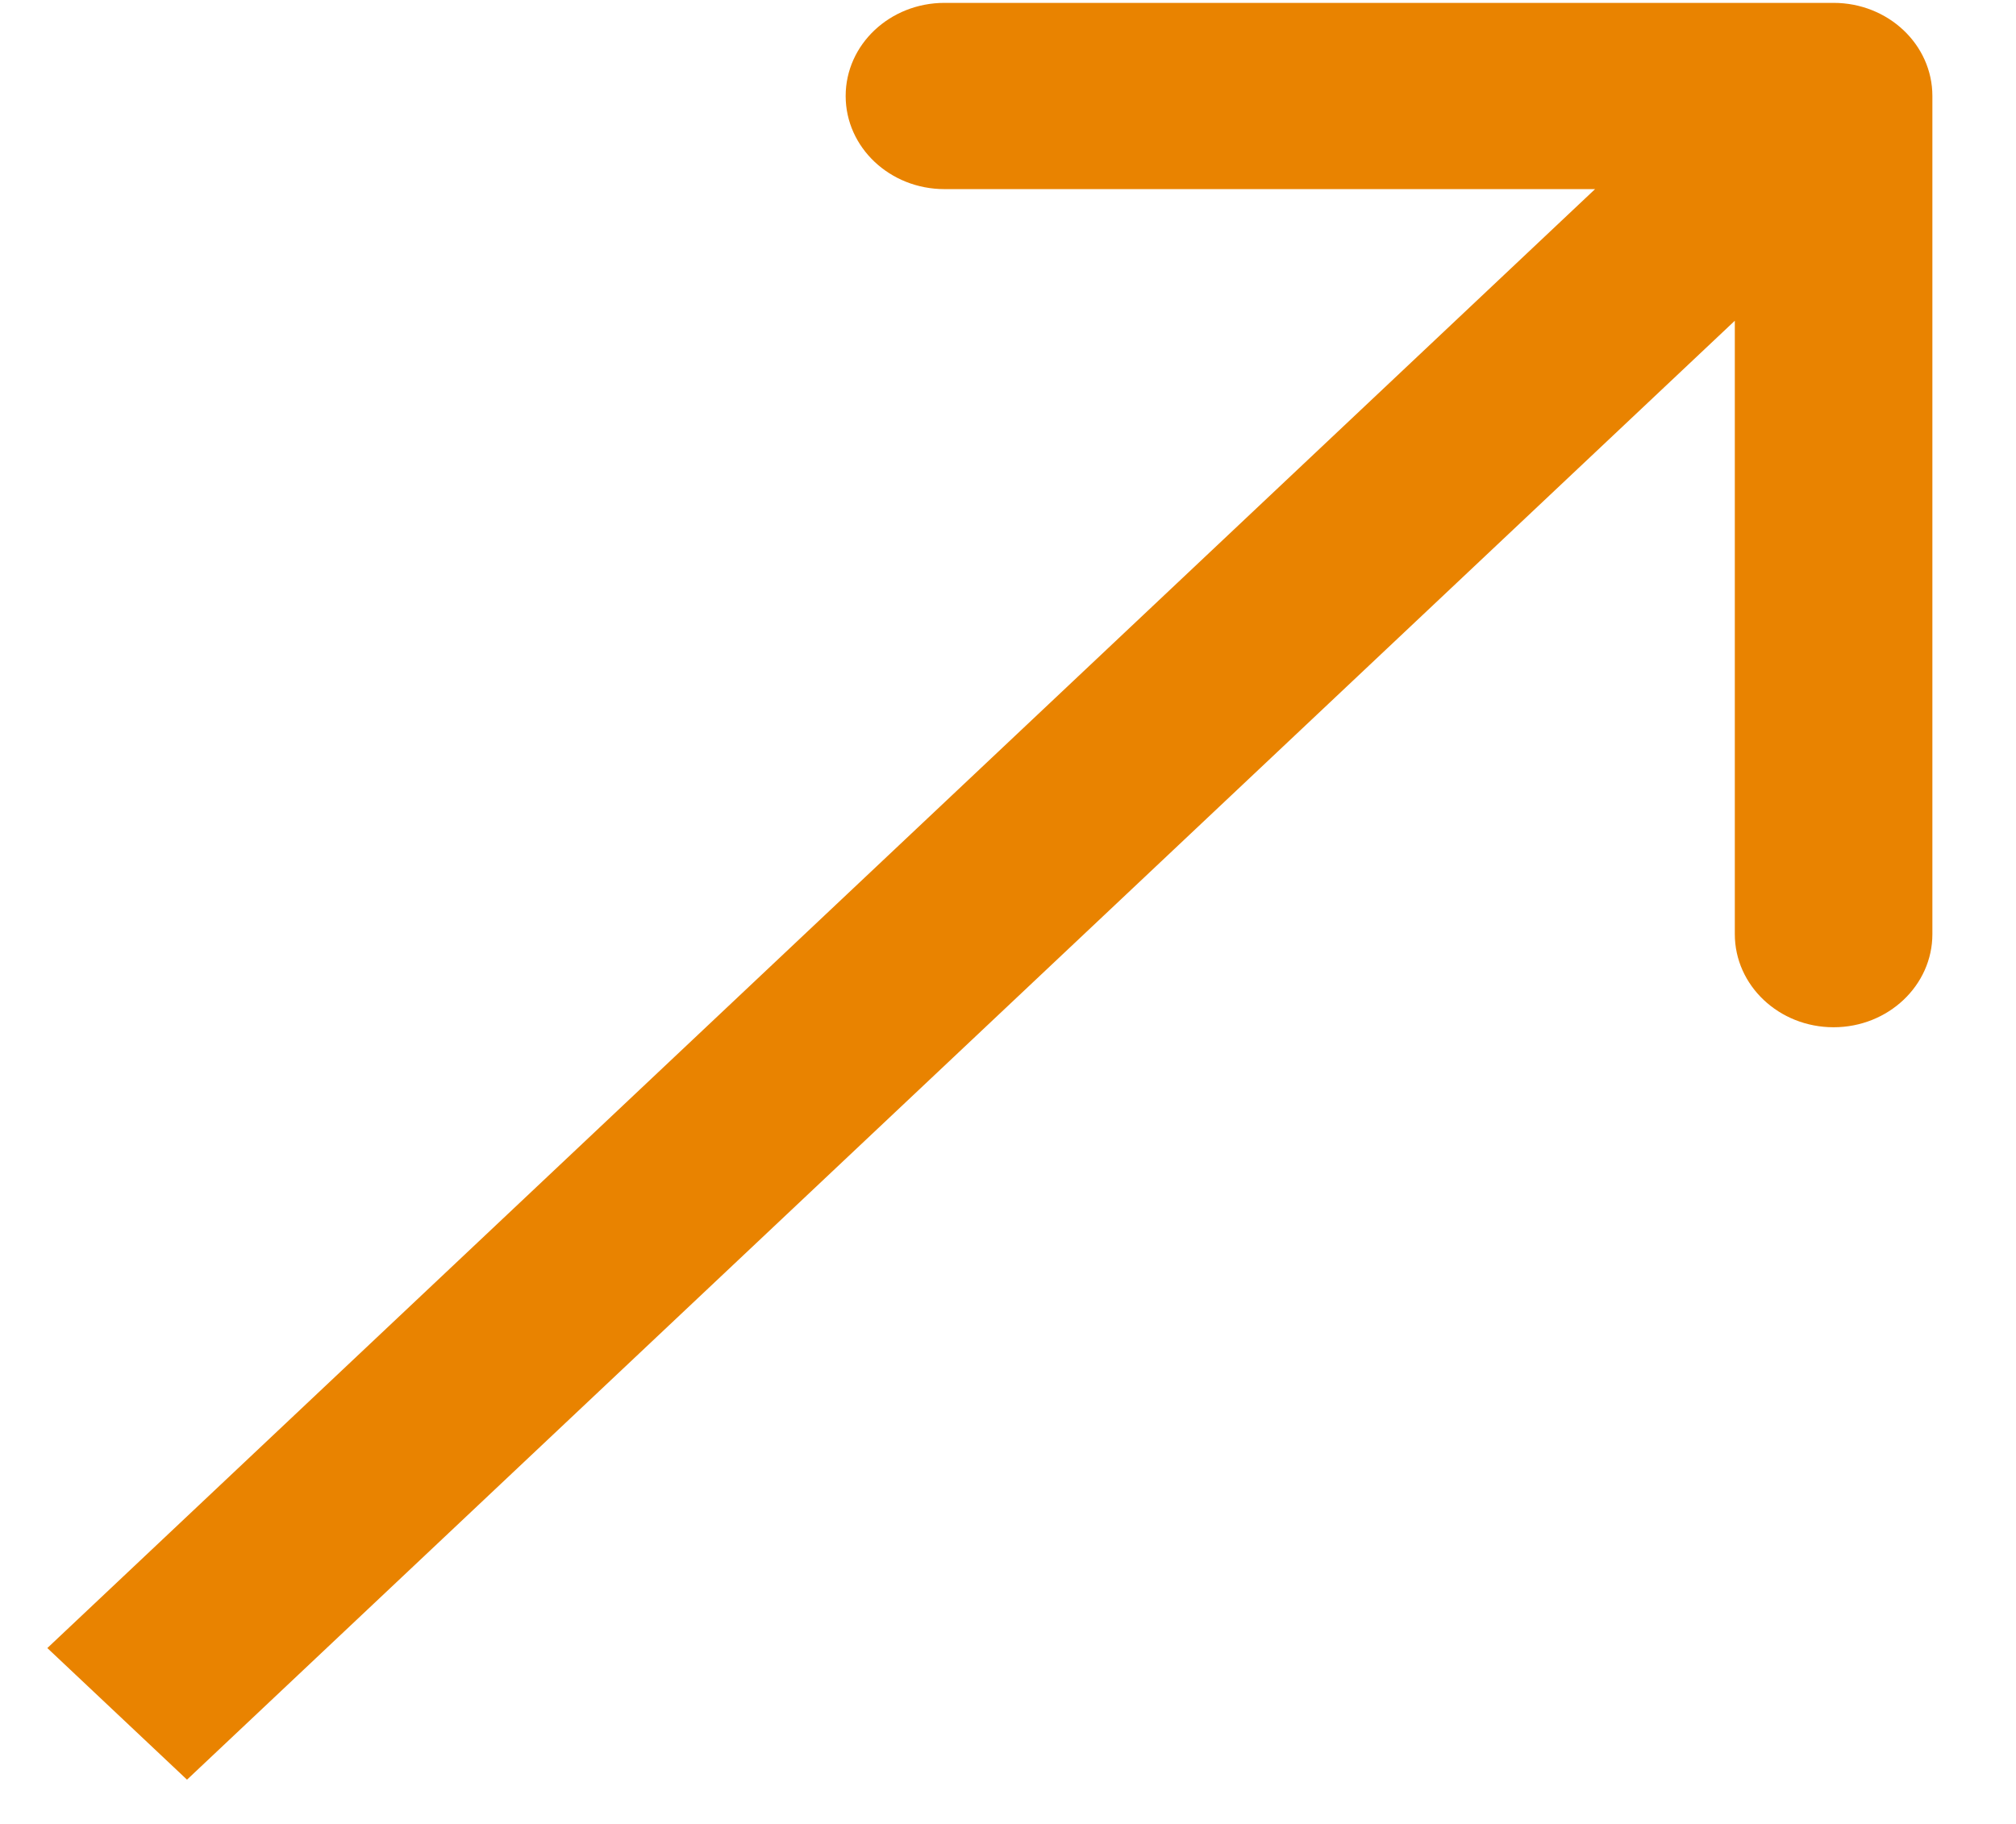 <svg width="21" height="19" viewBox="0 0 21 19" fill="none" xmlns="http://www.w3.org/2000/svg">
<path d="M20.129 1C20.129 0.464 19.668 0.03 19.1 0.03L9.838 0.03C9.27 0.03 8.809 0.464 8.809 1C8.809 1.536 9.27 1.97 9.838 1.97L18.071 1.97L18.071 9.731C18.071 10.266 18.531 10.701 19.1 10.701C19.668 10.701 20.129 10.266 20.129 9.731L20.129 1ZM1.948 18.539L19.827 1.686L18.372 0.314L0.493 17.168L1.948 18.539Z" fill="#E98300"/>
</svg>

